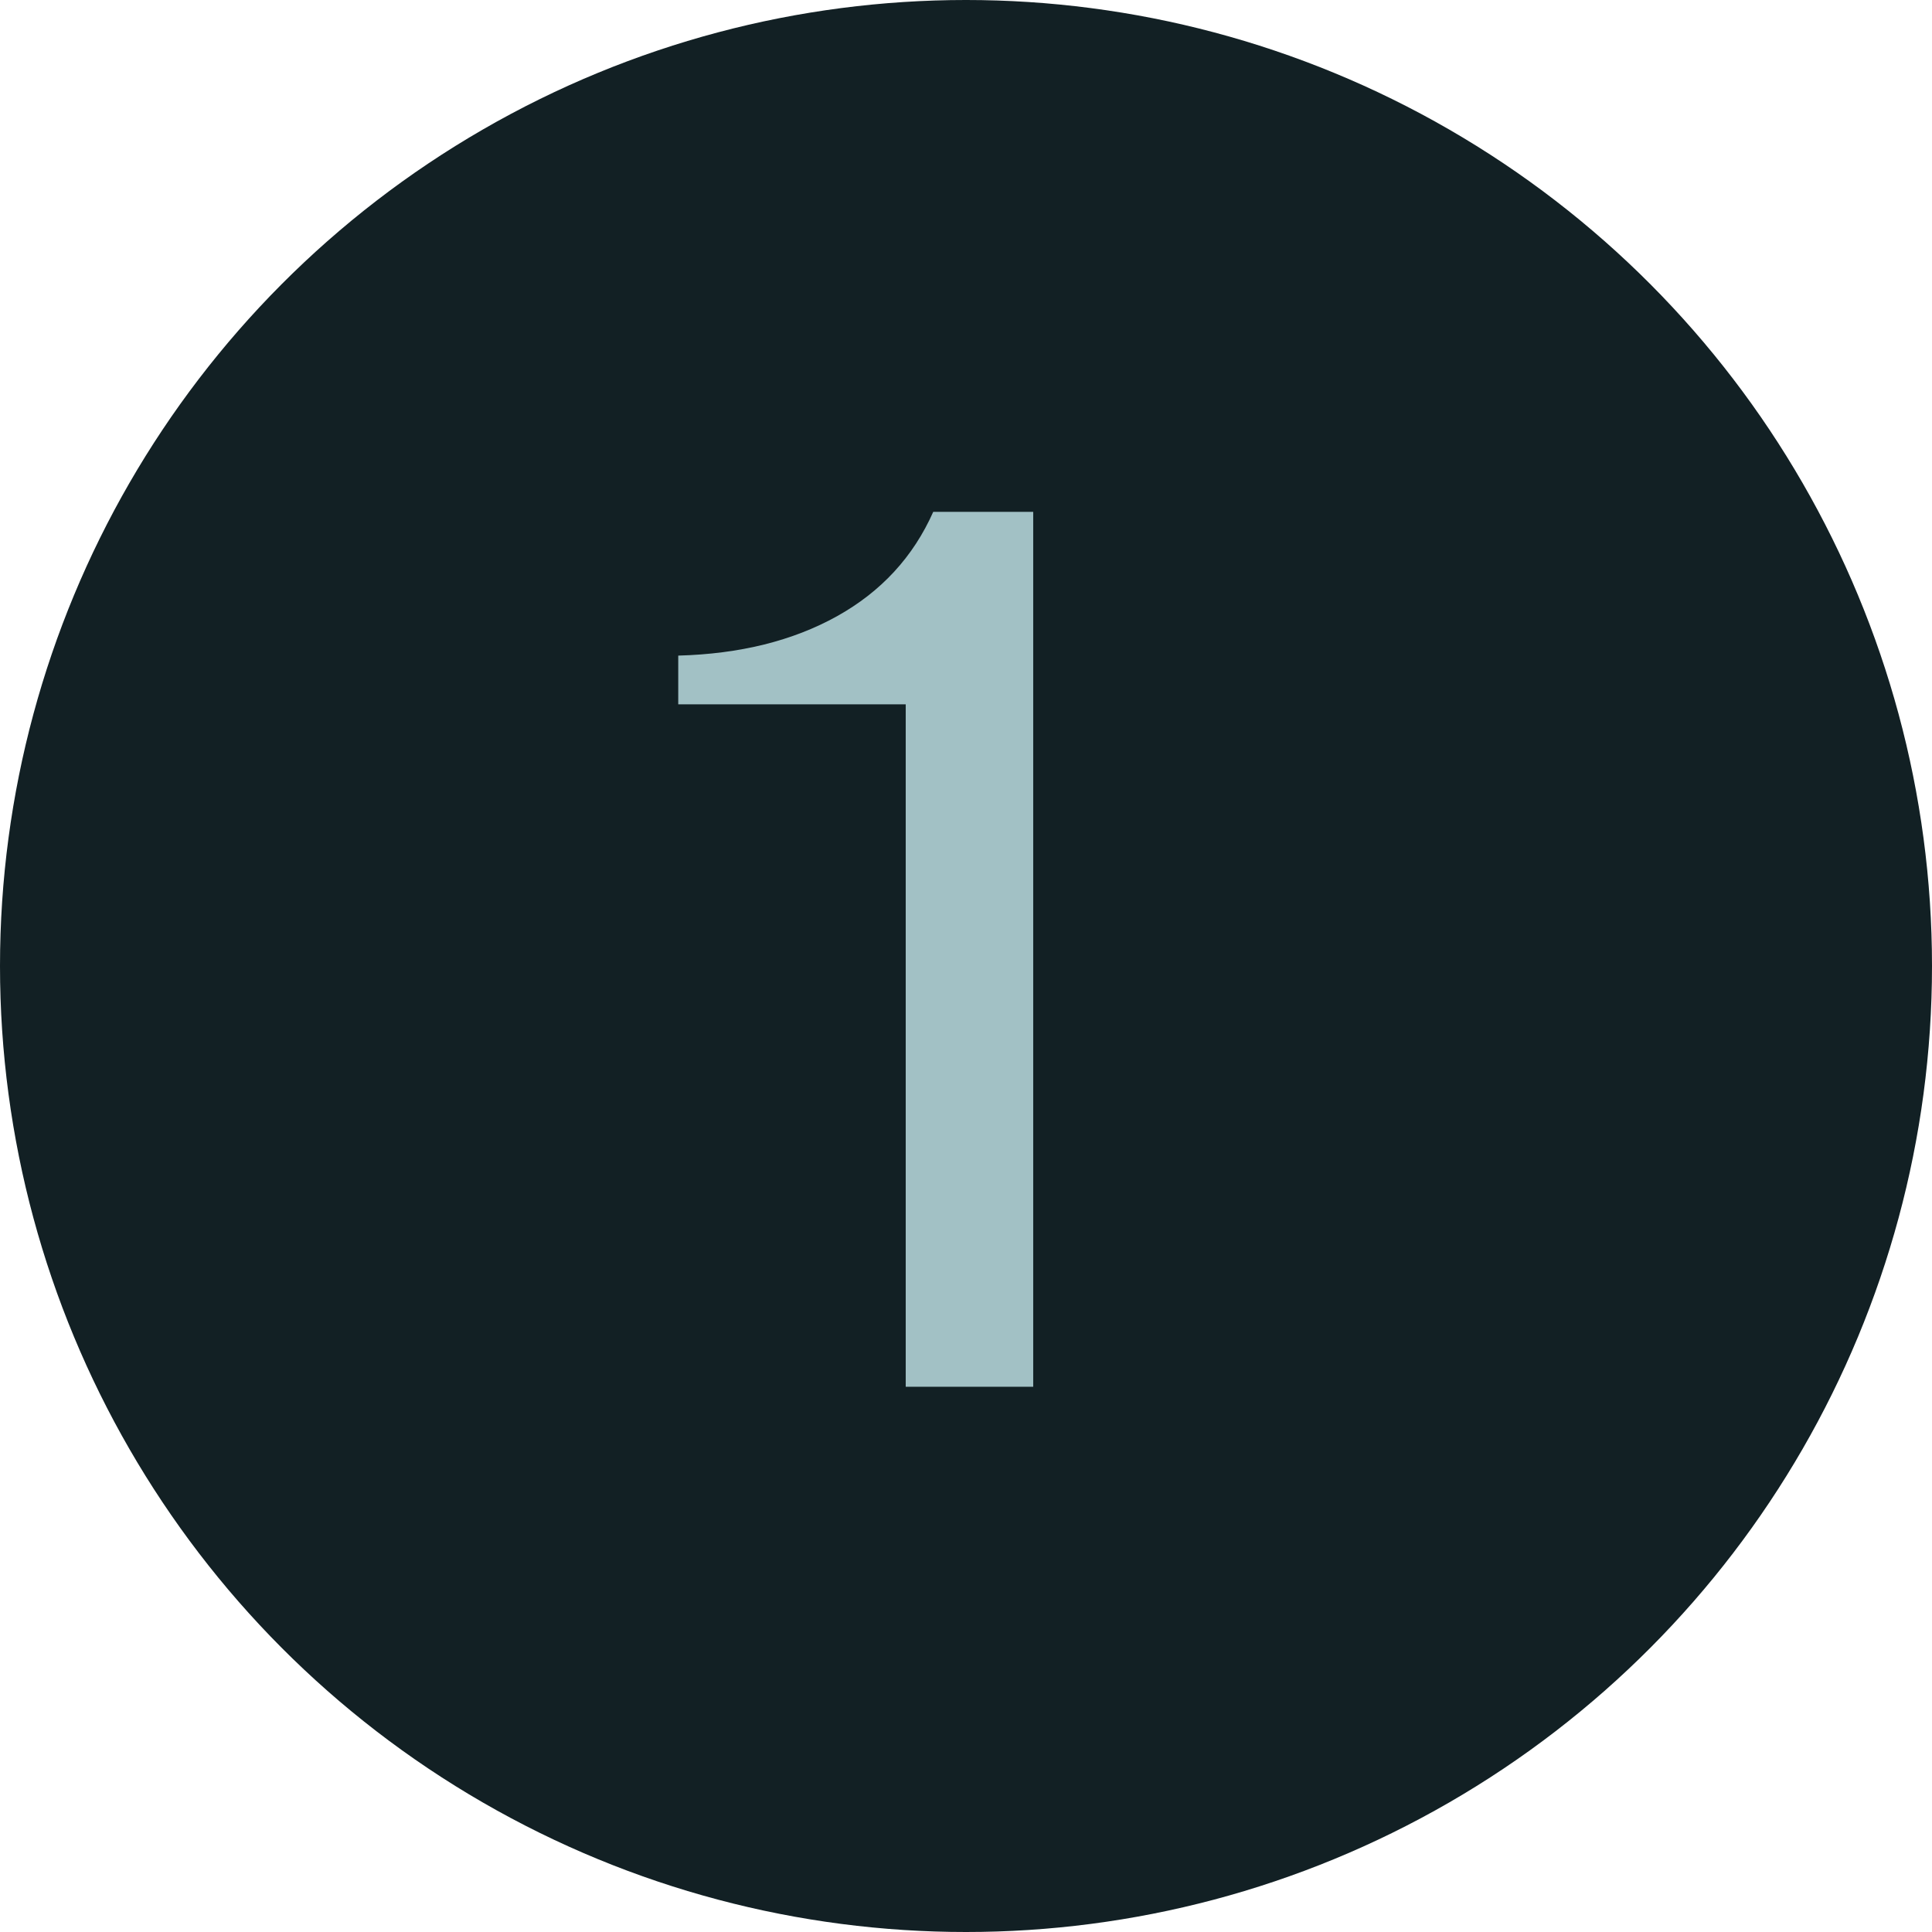 <?xml version="1.0" encoding="UTF-8"?>
<svg id="Ebene_2" data-name="Ebene 2" xmlns="http://www.w3.org/2000/svg" viewBox="0 0 761.16 761.16">
  <defs>
    <style>
      .cls-1 {
        fill: #122024;
      }

      .cls-2 {
        fill: #a2c1c5;
      }
    </style>
  </defs>
  <g id="Nummer_1" data-name="Nummer 1">
    <g>
      <circle class="cls-1" cx="380.58" cy="380.58" r="380.58"/>
      <path class="cls-2" d="M356.83,277.49h-89.62v-19.2c24.29-.65,45.13-5.83,62.54-15.51,17.4-9.68,30.04-23.39,37.92-41.12h39.39v344.69h-50.23v-268.86Z"/>
    </g>
  </g>
</svg>